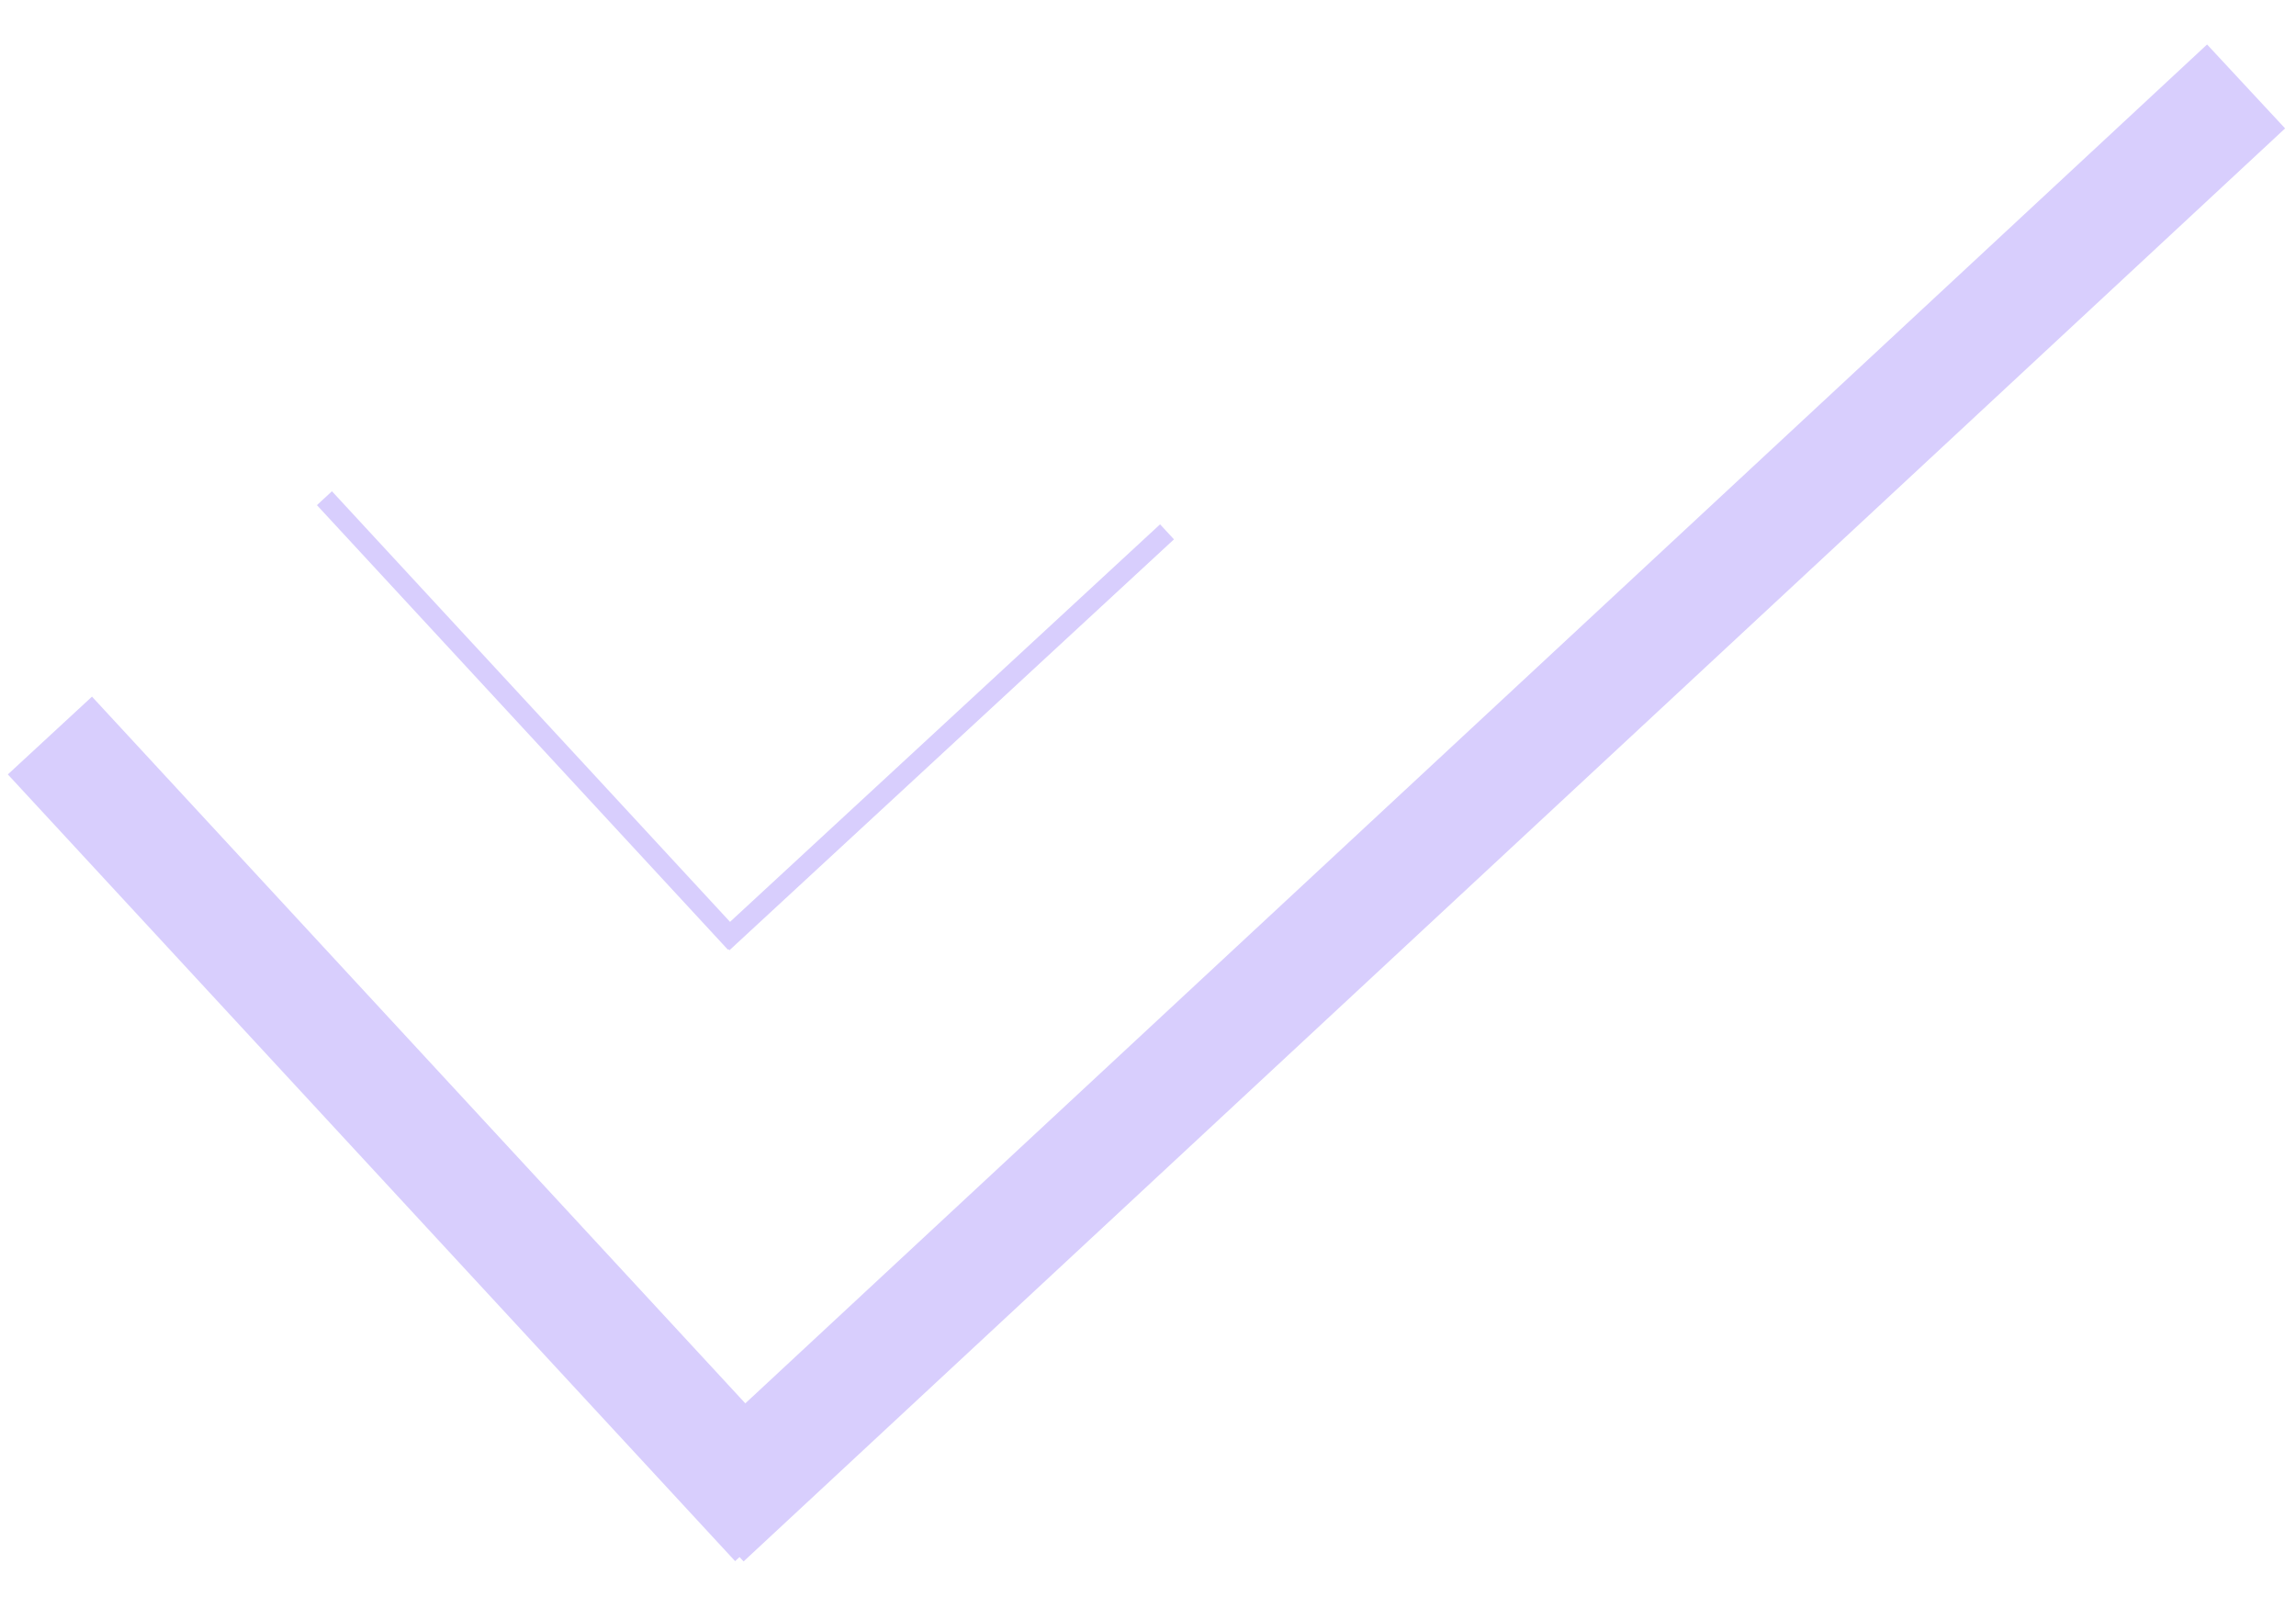 <svg width="46" height="32" viewBox="0 0 46 32" fill="none" xmlns="http://www.w3.org/2000/svg">
<path d="M45 1.732L14.116 30.444" stroke="#D8CEFD" stroke-width="2.296" stroke-miterlimit="10"/>
<path d="M1 14.737L15.571 30.5" stroke="#D8CEFD" stroke-width="2.296" stroke-miterlimit="10"/>
<path d="M23.381 10.656L14.475 18.889" stroke="#D8CEFD" stroke-width="0.41" stroke-miterlimit="10"/>
<path d="M6.5 9.982L14.733 18.888" stroke="#D8CEFD" stroke-width="0.41" stroke-miterlimit="10"/>
</svg>
